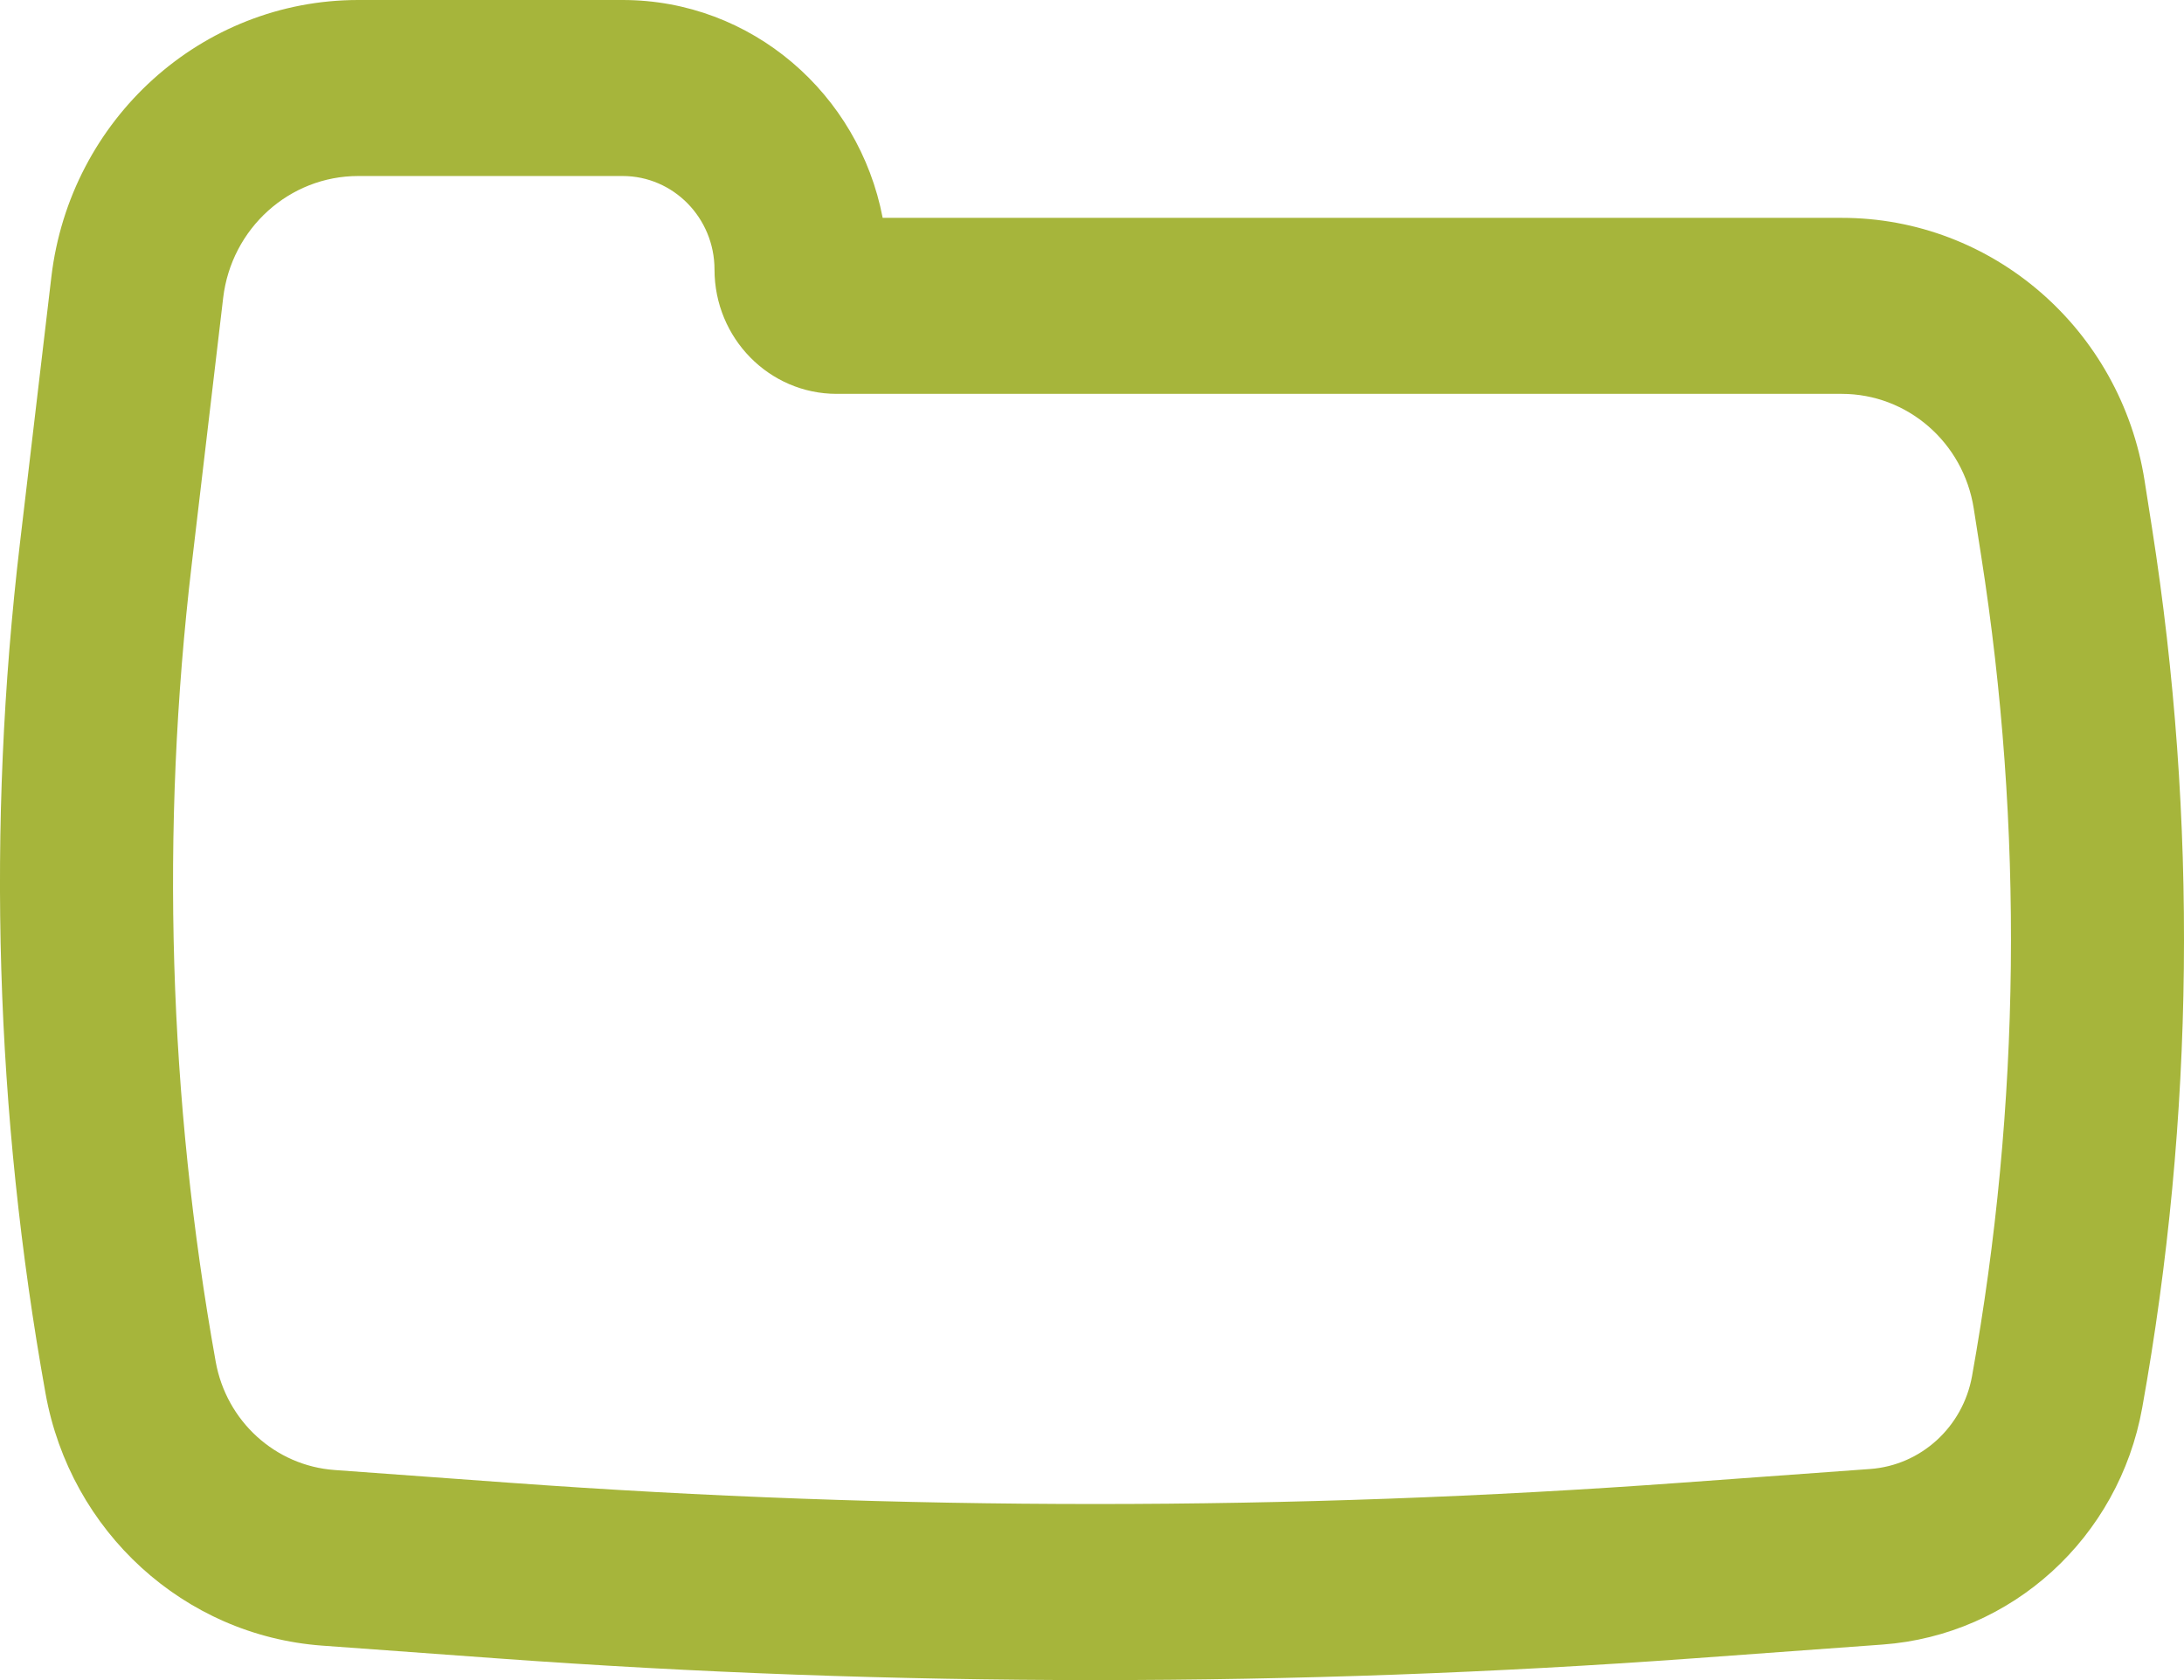 <svg width="39" height="30" viewBox="0 0 39 30" fill="none" xmlns="http://www.w3.org/2000/svg">
<path fill-rule="evenodd" clip-rule="evenodd" d="M35.215 24.572C36.084 19.732 36.139 14.777 35.377 9.919L35.245 9.077C35.06 7.9 34.061 7.033 32.889 7.033H14.941C13.736 7.033 12.759 6.039 12.759 4.813C12.759 3.891 12.024 3.143 11.118 3.143H6.397C5.168 3.143 4.132 4.078 3.985 5.32L3.424 10.075C2.864 14.817 3.009 19.618 3.852 24.316C4.043 25.377 4.915 26.172 5.973 26.249L9.092 26.476C16.059 26.983 23.054 26.983 30.021 26.476L33.395 26.231C34.303 26.165 35.051 25.482 35.215 24.572ZM38.428 9.423C39.245 14.633 39.187 19.947 38.254 25.137C37.837 27.458 35.929 29.198 33.616 29.366L30.242 29.612C23.128 30.13 15.986 30.13 8.871 29.612L5.753 29.385C3.289 29.205 1.257 27.352 0.813 24.881C-0.087 19.873 -0.241 14.755 0.356 9.701L0.917 4.946C1.25 2.124 3.604 6.69522e-10 6.397 0L11.118 8.50011e-08C13.42 1.87386e-07 15.338 1.673 15.762 3.89L32.889 3.89C35.58 3.89 37.872 5.879 38.296 8.582L38.428 9.423Z" fill="#A6B53B"/>
</svg>
